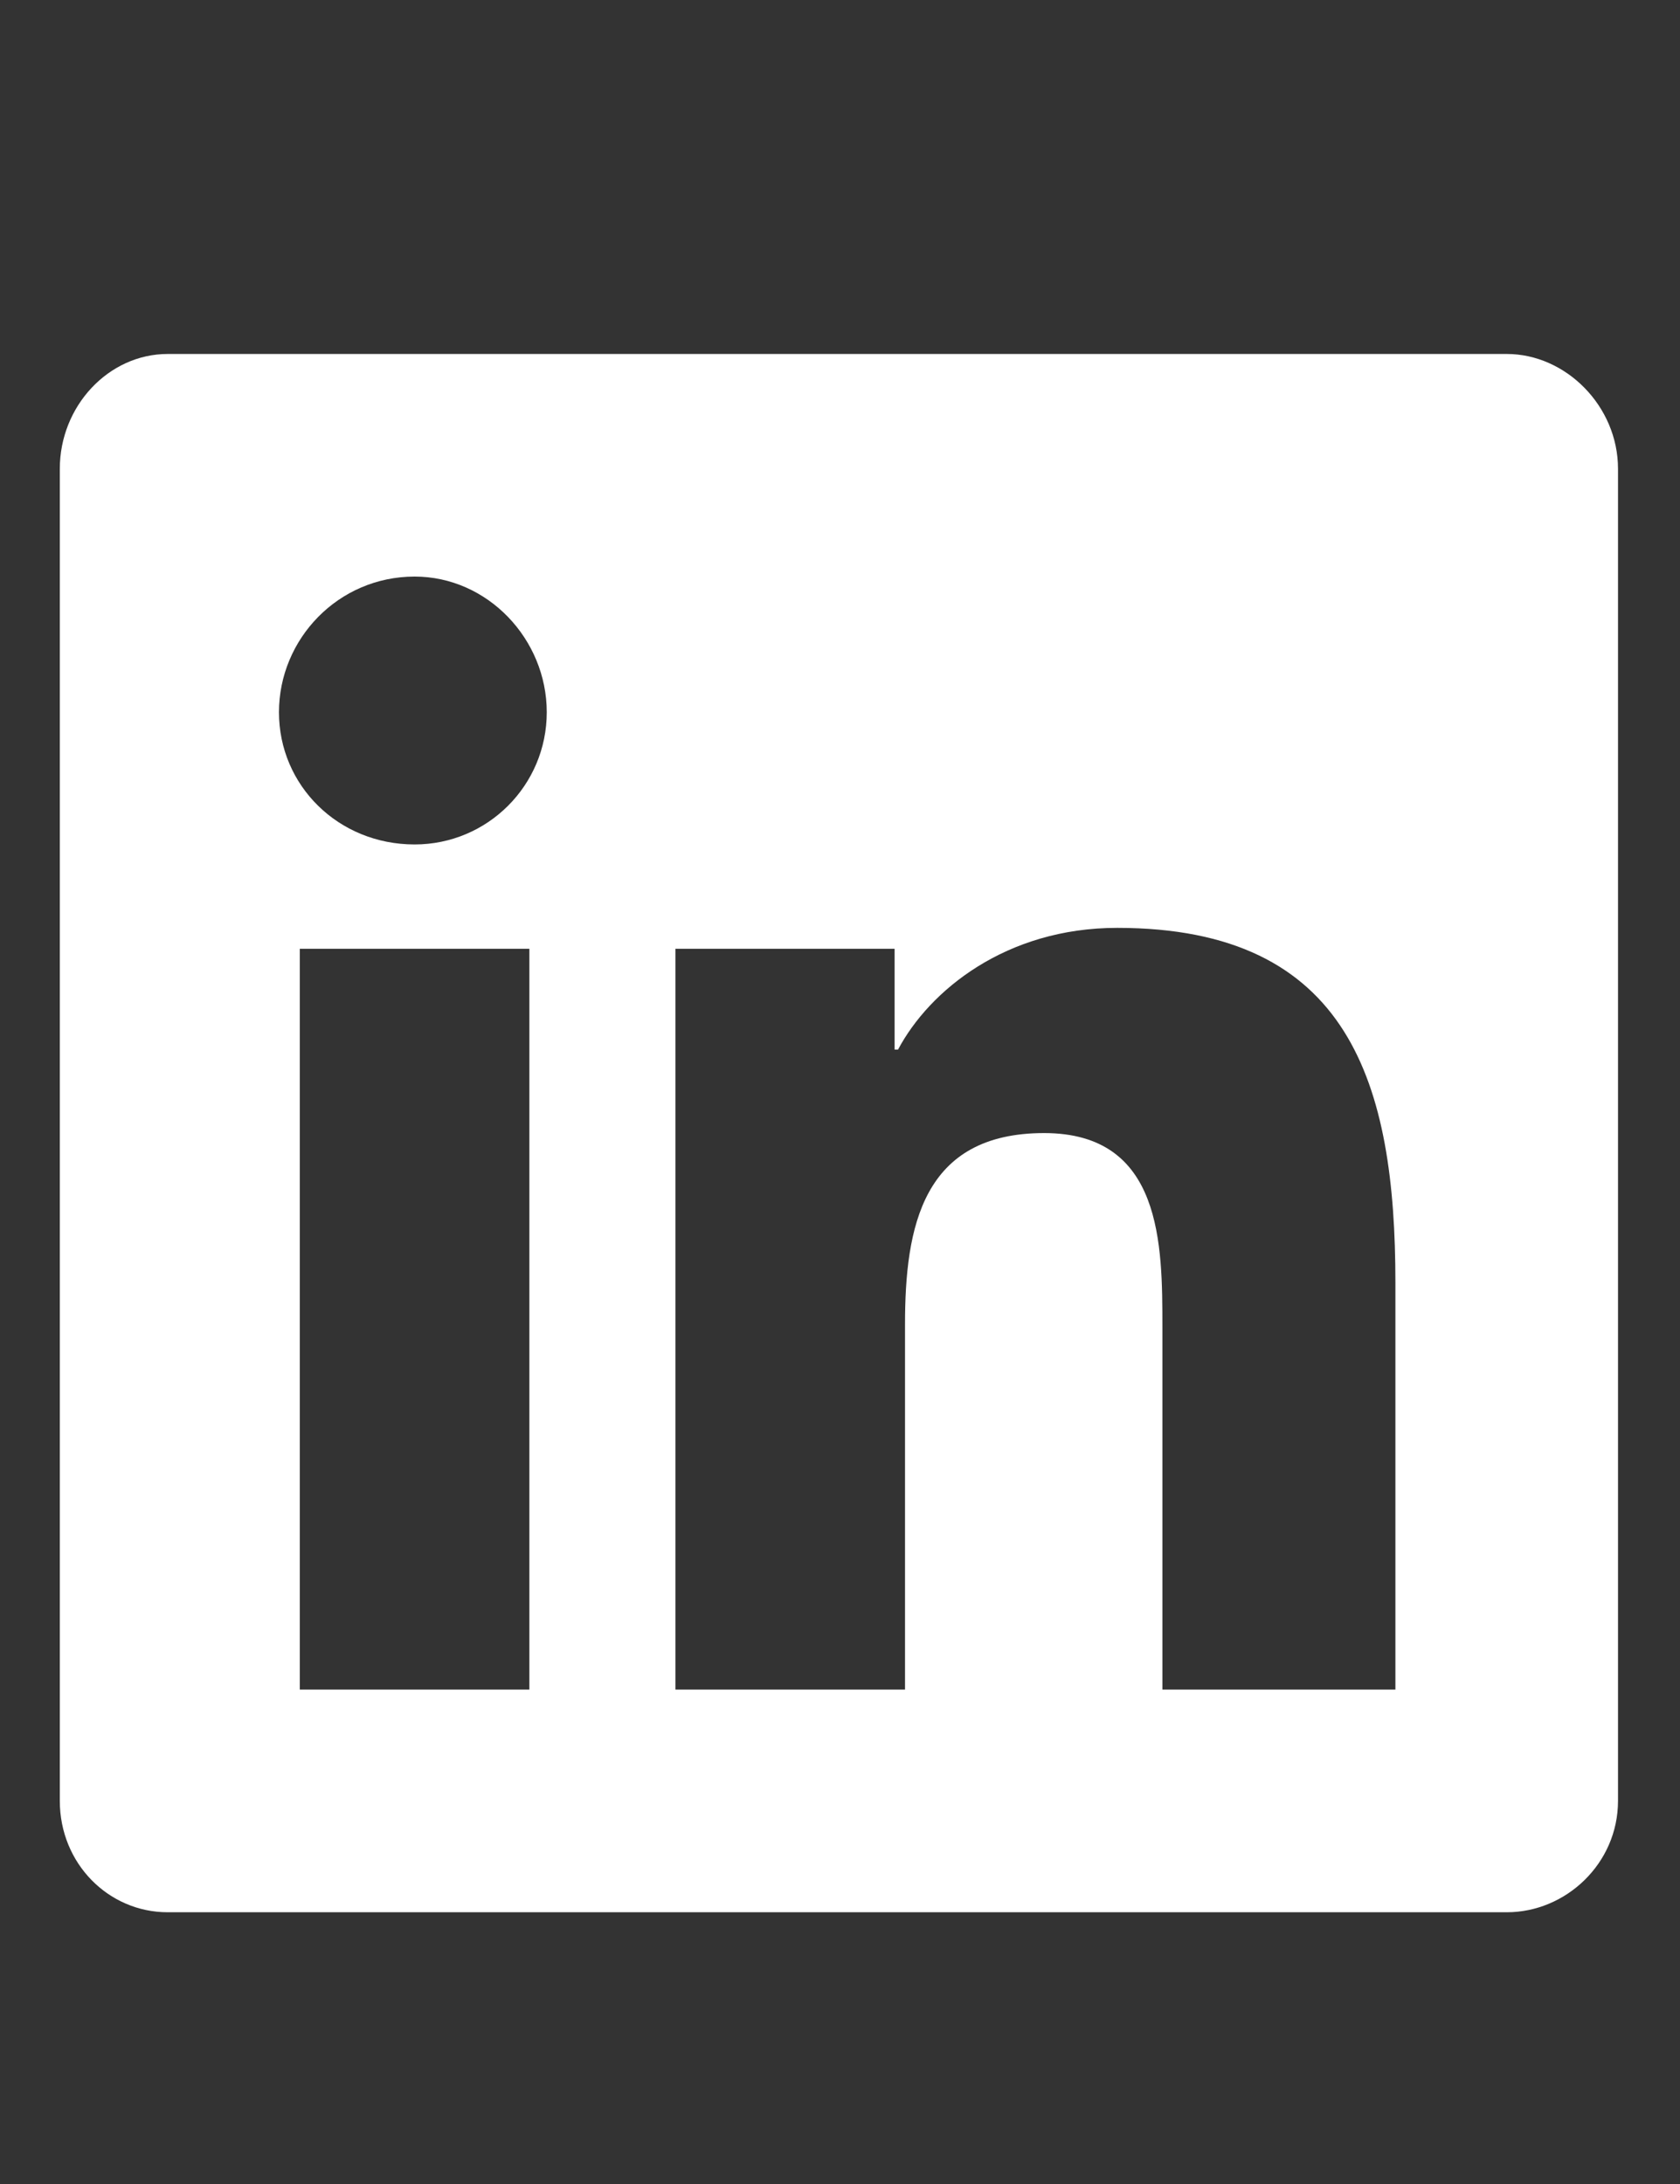 <svg width="20" height="26" viewBox="0 0 20 26" fill="none" xmlns="http://www.w3.org/2000/svg">
<rect x="0" y="0" width="20" height="26" fill="#333333" stroke="none"/>
<path d="M17.938 4.214C18.641 4.214 19.262 4.835 19.262 5.581V21.439C19.262 22.185 18.641 22.765 17.938 22.765H1.996C1.292 22.765 0.712 22.185 0.712 21.439V5.581C0.712 4.835 1.292 4.214 1.996 4.214H17.938ZM6.302 20.114V11.295H3.569V20.114H6.302ZM4.936 10.053C5.805 10.053 6.509 9.349 6.509 8.479C6.509 7.609 5.805 6.864 4.936 6.864C4.025 6.864 3.321 7.609 3.321 8.479C3.321 9.349 4.025 10.053 4.936 10.053ZM16.612 20.114V15.27C16.612 12.91 16.074 11.046 13.3 11.046C11.975 11.046 11.064 11.792 10.691 12.495H10.65V11.295H8.041V20.114H10.774V15.767C10.774 14.607 10.981 13.489 12.43 13.489C13.838 13.489 13.838 14.814 13.838 15.808V20.114H16.612Z" fill="white"/>
</svg>
